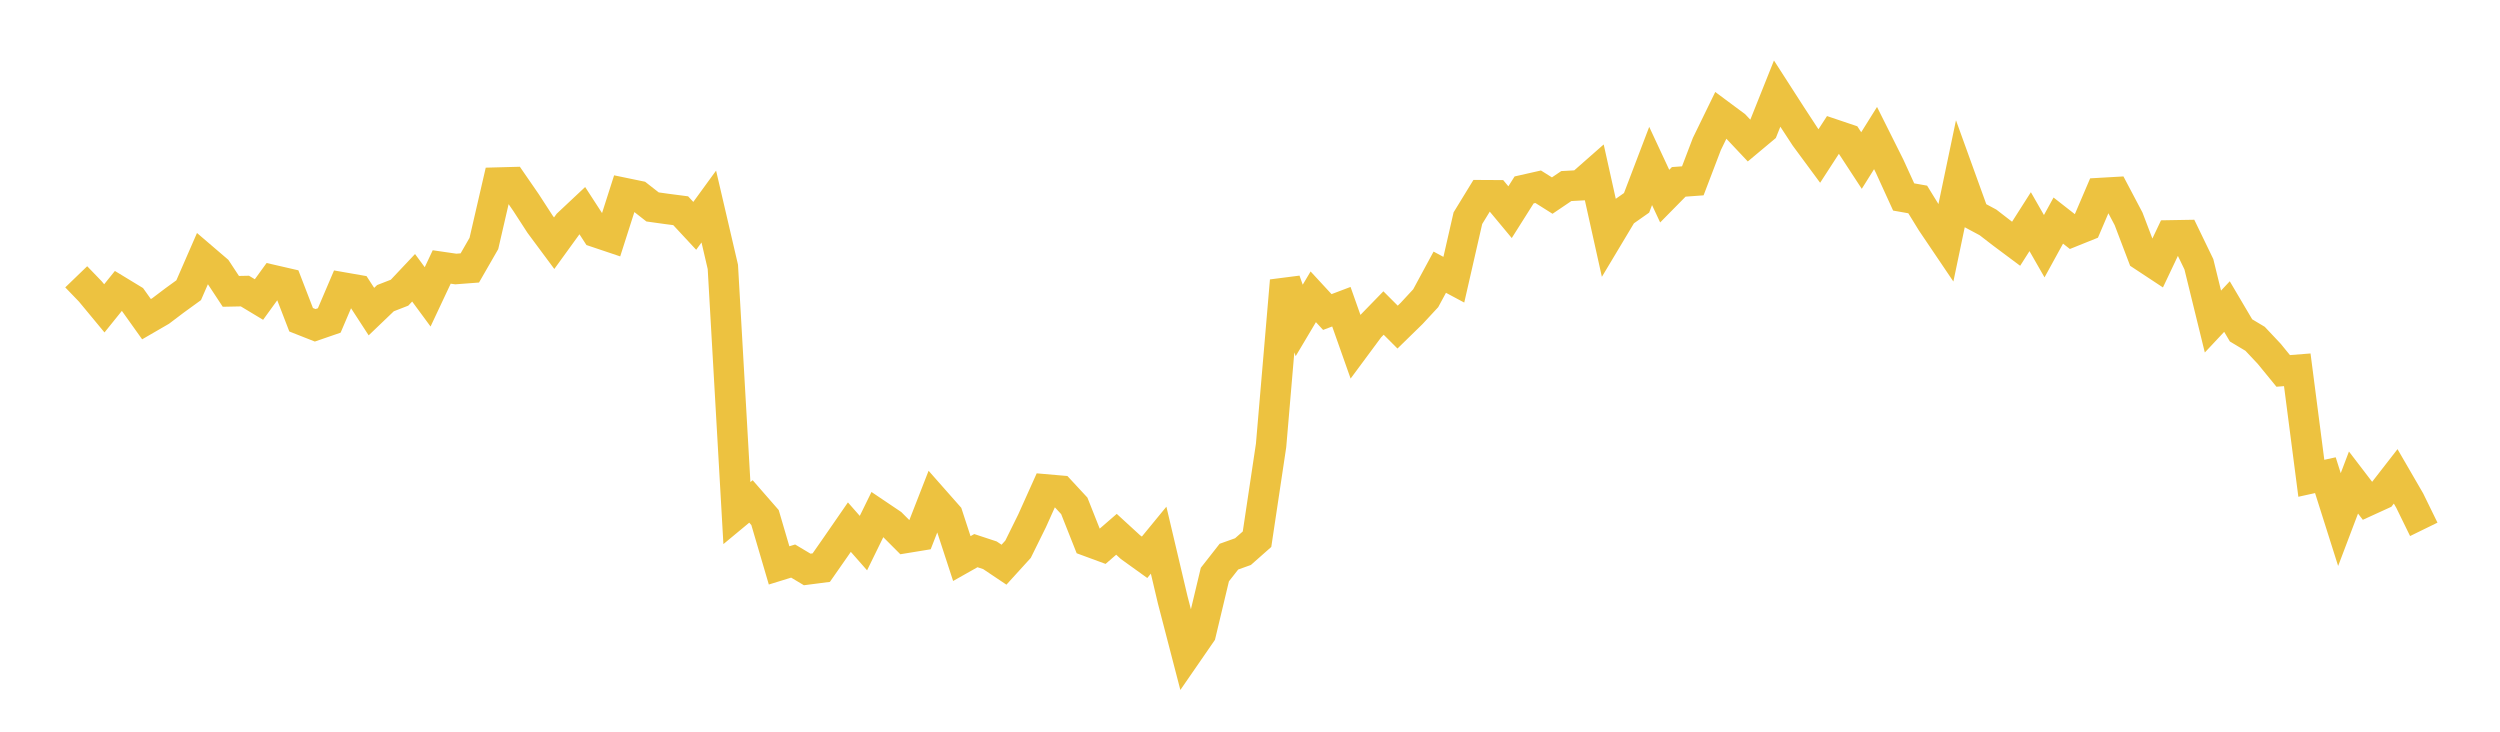 <svg width="164" height="48" xmlns="http://www.w3.org/2000/svg" xmlns:xlink="http://www.w3.org/1999/xlink"><path fill="none" stroke="rgb(237,194,64)" stroke-width="2" d="M5,18.159L5.922,19.115L6.844,20.228L7.766,19.084L8.689,19.645L9.611,20.938L10.533,20.404L11.455,19.707L12.377,19.038L13.299,16.923L14.222,17.713L15.144,19.113L16.066,19.094L16.988,19.649L17.91,18.376L18.832,18.588L19.754,20.976L20.677,21.34L21.599,21.022L22.521,18.862L23.443,19.023L24.365,20.442L25.287,19.559L26.21,19.2L27.132,18.222L28.054,19.474L28.976,17.513L29.898,17.647L30.82,17.577L31.743,15.971L32.665,11.978L33.587,11.953L34.509,13.29L35.431,14.712L36.353,15.954L37.275,14.682L38.198,13.816L39.12,15.238L40.042,15.548L40.964,12.663L41.886,12.854L42.808,13.575L43.731,13.704L44.653,13.824L45.575,14.816L46.497,13.549L47.419,17.507L48.341,33.659L49.263,32.894L50.186,33.952L51.108,37.09L52.03,36.805L52.952,37.356L53.874,37.237L54.796,35.916L55.719,34.58L56.641,35.628L57.563,33.744L58.485,34.365L59.407,35.289L60.329,35.138L61.251,32.774L62.174,33.82L63.096,36.642L64.018,36.122L64.94,36.426L65.862,37.044L66.784,36.03L67.707,34.161L68.629,32.109L69.551,32.189L70.473,33.184L71.395,35.51L72.317,35.85L73.24,35.05L74.162,35.895L75.084,36.558L76.006,35.435L76.928,39.343L77.85,42.895L78.772,41.559L79.695,37.692L80.617,36.516L81.539,36.186L82.461,35.372L83.383,29.22L84.305,18.414L85.228,21.021L86.15,19.471L87.072,20.469L87.994,20.12L88.916,22.727L89.838,21.482L90.76,20.534L91.683,21.458L92.605,20.558L93.527,19.563L94.449,17.856L95.371,18.349L96.293,14.314L97.216,12.806L98.138,12.811L99.06,13.919L99.982,12.459L100.904,12.25L101.826,12.83L102.749,12.206L103.671,12.155L104.593,11.344L105.515,15.493L106.437,13.953L107.359,13.306L108.281,10.887L109.204,12.866L110.126,11.93L111.048,11.863L111.97,9.447L112.892,7.555L113.814,8.24L114.737,9.22L115.659,8.449L116.581,6.141L117.503,7.574L118.425,8.984L119.347,10.233L120.269,8.81L121.192,9.121L122.114,10.531L123.036,9.057L123.958,10.901L124.88,12.921L125.802,13.085L126.725,14.584L127.647,15.949L128.569,11.544L129.491,14.096L130.413,14.59L131.335,15.302L132.257,15.99L133.18,14.541L134.102,16.151L135.024,14.47L135.946,15.191L136.868,14.82L137.79,12.662L138.713,12.609L139.635,14.357L140.557,16.779L141.479,17.387L142.401,15.442L143.323,15.426L144.246,17.334L145.168,21.094L146.09,20.11L147.012,21.674L147.934,22.225L148.856,23.204L149.778,24.332L150.701,24.259L151.623,31.376L152.545,31.172L153.467,34.084L154.389,31.654L155.311,32.859L156.234,32.437L157.156,31.25L158.078,32.84L159,34.725"></path></svg>